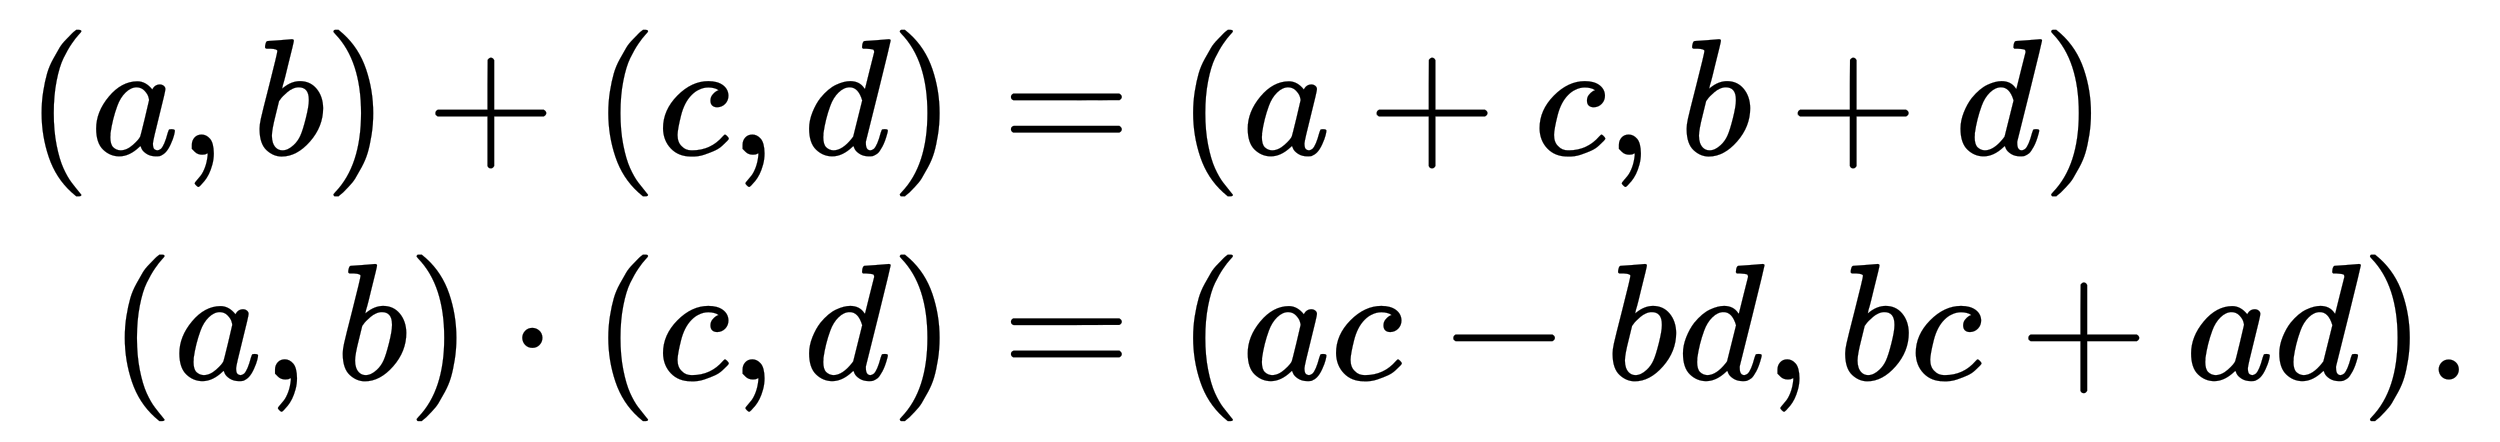 <svg xmlns:xlink="http://www.w3.org/1999/xlink" width="34.898ex" height="6.176ex" style="vertical-align: -2.505ex;" viewBox="0 -1580.7 15025.4 2659.1" role="img" focusable="false" xmlns="http://www.w3.org/2000/svg" aria-labelledby="MathJax-SVG-1-Title"><title id="MathJax-SVG-1-Title">StartLayout 1st Row 1st Column left parenthesis a comma b right parenthesis plus left parenthesis c comma d right parenthesis 2nd Column equals left parenthesis a plus c comma b plus d right parenthesis 2nd Row 1st Column left parenthesis a comma b right parenthesis dot left parenthesis c comma d right parenthesis 2nd Column equals left parenthesis a c minus b d comma b c plus a d right parenthesis period EndLayout</title><defs aria-hidden="true"><path stroke-width="1" id="E1-MJMAIN-28" d="M94 250Q94 319 104 381T127 488T164 576T202 643T244 695T277 729T302 750H315H319Q333 750 333 741Q333 738 316 720T275 667T226 581T184 443T167 250T184 58T225 -81T274 -167T316 -220T333 -241Q333 -250 318 -250H315H302L274 -226Q180 -141 137 -14T94 250Z"></path><path stroke-width="1" id="E1-MJMATHI-61" d="M33 157Q33 258 109 349T280 441Q331 441 370 392Q386 422 416 422Q429 422 439 414T449 394Q449 381 412 234T374 68Q374 43 381 35T402 26Q411 27 422 35Q443 55 463 131Q469 151 473 152Q475 153 483 153H487Q506 153 506 144Q506 138 501 117T481 63T449 13Q436 0 417 -8Q409 -10 393 -10Q359 -10 336 5T306 36L300 51Q299 52 296 50Q294 48 292 46Q233 -10 172 -10Q117 -10 75 30T33 157ZM351 328Q351 334 346 350T323 385T277 405Q242 405 210 374T160 293Q131 214 119 129Q119 126 119 118T118 106Q118 61 136 44T179 26Q217 26 254 59T298 110Q300 114 325 217T351 328Z"></path><path stroke-width="1" id="E1-MJMAIN-2C" d="M78 35T78 60T94 103T137 121Q165 121 187 96T210 8Q210 -27 201 -60T180 -117T154 -158T130 -185T117 -194Q113 -194 104 -185T95 -172Q95 -168 106 -156T131 -126T157 -76T173 -3V9L172 8Q170 7 167 6T161 3T152 1T140 0Q113 0 96 17Z"></path><path stroke-width="1" id="E1-MJMATHI-62" d="M73 647Q73 657 77 670T89 683Q90 683 161 688T234 694Q246 694 246 685T212 542Q204 508 195 472T180 418L176 399Q176 396 182 402Q231 442 283 442Q345 442 383 396T422 280Q422 169 343 79T173 -11Q123 -11 82 27T40 150V159Q40 180 48 217T97 414Q147 611 147 623T109 637Q104 637 101 637H96Q86 637 83 637T76 640T73 647ZM336 325V331Q336 405 275 405Q258 405 240 397T207 376T181 352T163 330L157 322L136 236Q114 150 114 114Q114 66 138 42Q154 26 178 26Q211 26 245 58Q270 81 285 114T318 219Q336 291 336 325Z"></path><path stroke-width="1" id="E1-MJMAIN-29" d="M60 749L64 750Q69 750 74 750H86L114 726Q208 641 251 514T294 250Q294 182 284 119T261 12T224 -76T186 -143T145 -194T113 -227T90 -246Q87 -249 86 -250H74Q66 -250 63 -250T58 -247T55 -238Q56 -237 66 -225Q221 -64 221 250T66 725Q56 737 55 738Q55 746 60 749Z"></path><path stroke-width="1" id="E1-MJMAIN-2B" d="M56 237T56 250T70 270H369V420L370 570Q380 583 389 583Q402 583 409 568V270H707Q722 262 722 250T707 230H409V-68Q401 -82 391 -82H389H387Q375 -82 369 -68V230H70Q56 237 56 250Z"></path><path stroke-width="1" id="E1-MJMATHI-63" d="M34 159Q34 268 120 355T306 442Q362 442 394 418T427 355Q427 326 408 306T360 285Q341 285 330 295T319 325T330 359T352 380T366 386H367Q367 388 361 392T340 400T306 404Q276 404 249 390Q228 381 206 359Q162 315 142 235T121 119Q121 73 147 50Q169 26 205 26H209Q321 26 394 111Q403 121 406 121Q410 121 419 112T429 98T420 83T391 55T346 25T282 0T202 -11Q127 -11 81 37T34 159Z"></path><path stroke-width="1" id="E1-MJMATHI-64" d="M366 683Q367 683 438 688T511 694Q523 694 523 686Q523 679 450 384T375 83T374 68Q374 26 402 26Q411 27 422 35Q443 55 463 131Q469 151 473 152Q475 153 483 153H487H491Q506 153 506 145Q506 140 503 129Q490 79 473 48T445 8T417 -8Q409 -10 393 -10Q359 -10 336 5T306 36L300 51Q299 52 296 50Q294 48 292 46Q233 -10 172 -10Q117 -10 75 30T33 157Q33 205 53 255T101 341Q148 398 195 420T280 442Q336 442 364 400Q369 394 369 396Q370 400 396 505T424 616Q424 629 417 632T378 637H357Q351 643 351 645T353 664Q358 683 366 683ZM352 326Q329 405 277 405Q242 405 210 374T160 293Q131 214 119 129Q119 126 119 118T118 106Q118 61 136 44T179 26Q233 26 290 98L298 109L352 326Z"></path><path stroke-width="1" id="E1-MJMAIN-3D" d="M56 347Q56 360 70 367H707Q722 359 722 347Q722 336 708 328L390 327H72Q56 332 56 347ZM56 153Q56 168 72 173H708Q722 163 722 153Q722 140 707 133H70Q56 140 56 153Z"></path><path stroke-width="1" id="E1-MJMAIN-22C5" d="M78 250Q78 274 95 292T138 310Q162 310 180 294T199 251Q199 226 182 208T139 190T96 207T78 250Z"></path><path stroke-width="1" id="E1-MJMAIN-2212" d="M84 237T84 250T98 270H679Q694 262 694 250T679 230H98Q84 237 84 250Z"></path><path stroke-width="1" id="E1-MJMAIN-2E" d="M78 60Q78 84 95 102T138 120Q162 120 180 104T199 61Q199 36 182 18T139 0T96 17T78 60Z"></path></defs><g stroke="currentColor" fill="currentColor" stroke-width="0" transform="matrix(1 0 0 -1 0 0)" aria-hidden="true"><g transform="translate(167,0)"><g transform="translate(-11,0)"><g transform="translate(0,651)"> <use xlink:href="#E1-MJMAIN-28" x="0" y="0"></use> <use xlink:href="#E1-MJMATHI-61" x="389" y="0"></use> <use xlink:href="#E1-MJMAIN-2C" x="919" y="0"></use> <use xlink:href="#E1-MJMATHI-62" x="1364" y="0"></use> <use xlink:href="#E1-MJMAIN-29" x="1793" y="0"></use> <use xlink:href="#E1-MJMAIN-2B" x="2405" y="0"></use> <use xlink:href="#E1-MJMAIN-28" x="3406" y="0"></use> <use xlink:href="#E1-MJMATHI-63" x="3795" y="0"></use> <use xlink:href="#E1-MJMAIN-2C" x="4229" y="0"></use> <use xlink:href="#E1-MJMATHI-64" x="4674" y="0"></use> <use xlink:href="#E1-MJMAIN-29" x="5197" y="0"></use></g><g transform="translate(500,-700)"> <use xlink:href="#E1-MJMAIN-28" x="0" y="0"></use> <use xlink:href="#E1-MJMATHI-61" x="389" y="0"></use> <use xlink:href="#E1-MJMAIN-2C" x="919" y="0"></use> <use xlink:href="#E1-MJMATHI-62" x="1364" y="0"></use> <use xlink:href="#E1-MJMAIN-29" x="1793" y="0"></use> <use xlink:href="#E1-MJMAIN-22C5" x="2405" y="0"></use> <use xlink:href="#E1-MJMAIN-28" x="2906" y="0"></use> <use xlink:href="#E1-MJMATHI-63" x="3295" y="0"></use> <use xlink:href="#E1-MJMAIN-2C" x="3729" y="0"></use> <use xlink:href="#E1-MJMATHI-64" x="4174" y="0"></use> <use xlink:href="#E1-MJMAIN-29" x="4697" y="0"></use></g></g><g transform="translate(5576,0)"><g transform="translate(0,651)"> <use xlink:href="#E1-MJMAIN-3D" x="277" y="0"></use> <use xlink:href="#E1-MJMAIN-28" x="1334" y="0"></use> <use xlink:href="#E1-MJMATHI-61" x="1723" y="0"></use> <use xlink:href="#E1-MJMAIN-2B" x="2475" y="0"></use> <use xlink:href="#E1-MJMATHI-63" x="3476" y="0"></use> <use xlink:href="#E1-MJMAIN-2C" x="3909" y="0"></use> <use xlink:href="#E1-MJMATHI-62" x="4354" y="0"></use> <use xlink:href="#E1-MJMAIN-2B" x="5006" y="0"></use> <use xlink:href="#E1-MJMATHI-64" x="6007" y="0"></use> <use xlink:href="#E1-MJMAIN-29" x="6530" y="0"></use></g><g transform="translate(0,-700)"> <use xlink:href="#E1-MJMAIN-3D" x="277" y="0"></use> <use xlink:href="#E1-MJMAIN-28" x="1334" y="0"></use> <use xlink:href="#E1-MJMATHI-61" x="1723" y="0"></use> <use xlink:href="#E1-MJMATHI-63" x="2253" y="0"></use> <use xlink:href="#E1-MJMAIN-2212" x="2908" y="0"></use> <use xlink:href="#E1-MJMATHI-62" x="3909" y="0"></use> <use xlink:href="#E1-MJMATHI-64" x="4339" y="0"></use> <use xlink:href="#E1-MJMAIN-2C" x="4862" y="0"></use> <use xlink:href="#E1-MJMATHI-62" x="5307" y="0"></use> <use xlink:href="#E1-MJMATHI-63" x="5737" y="0"></use> <use xlink:href="#E1-MJMAIN-2B" x="6392" y="0"></use> <use xlink:href="#E1-MJMATHI-61" x="7393" y="0"></use> <use xlink:href="#E1-MJMATHI-64" x="7923" y="0"></use> <use xlink:href="#E1-MJMAIN-29" x="8446" y="0"></use> <use xlink:href="#E1-MJMAIN-2E" x="8836" y="0"></use></g></g></g></g></svg>
